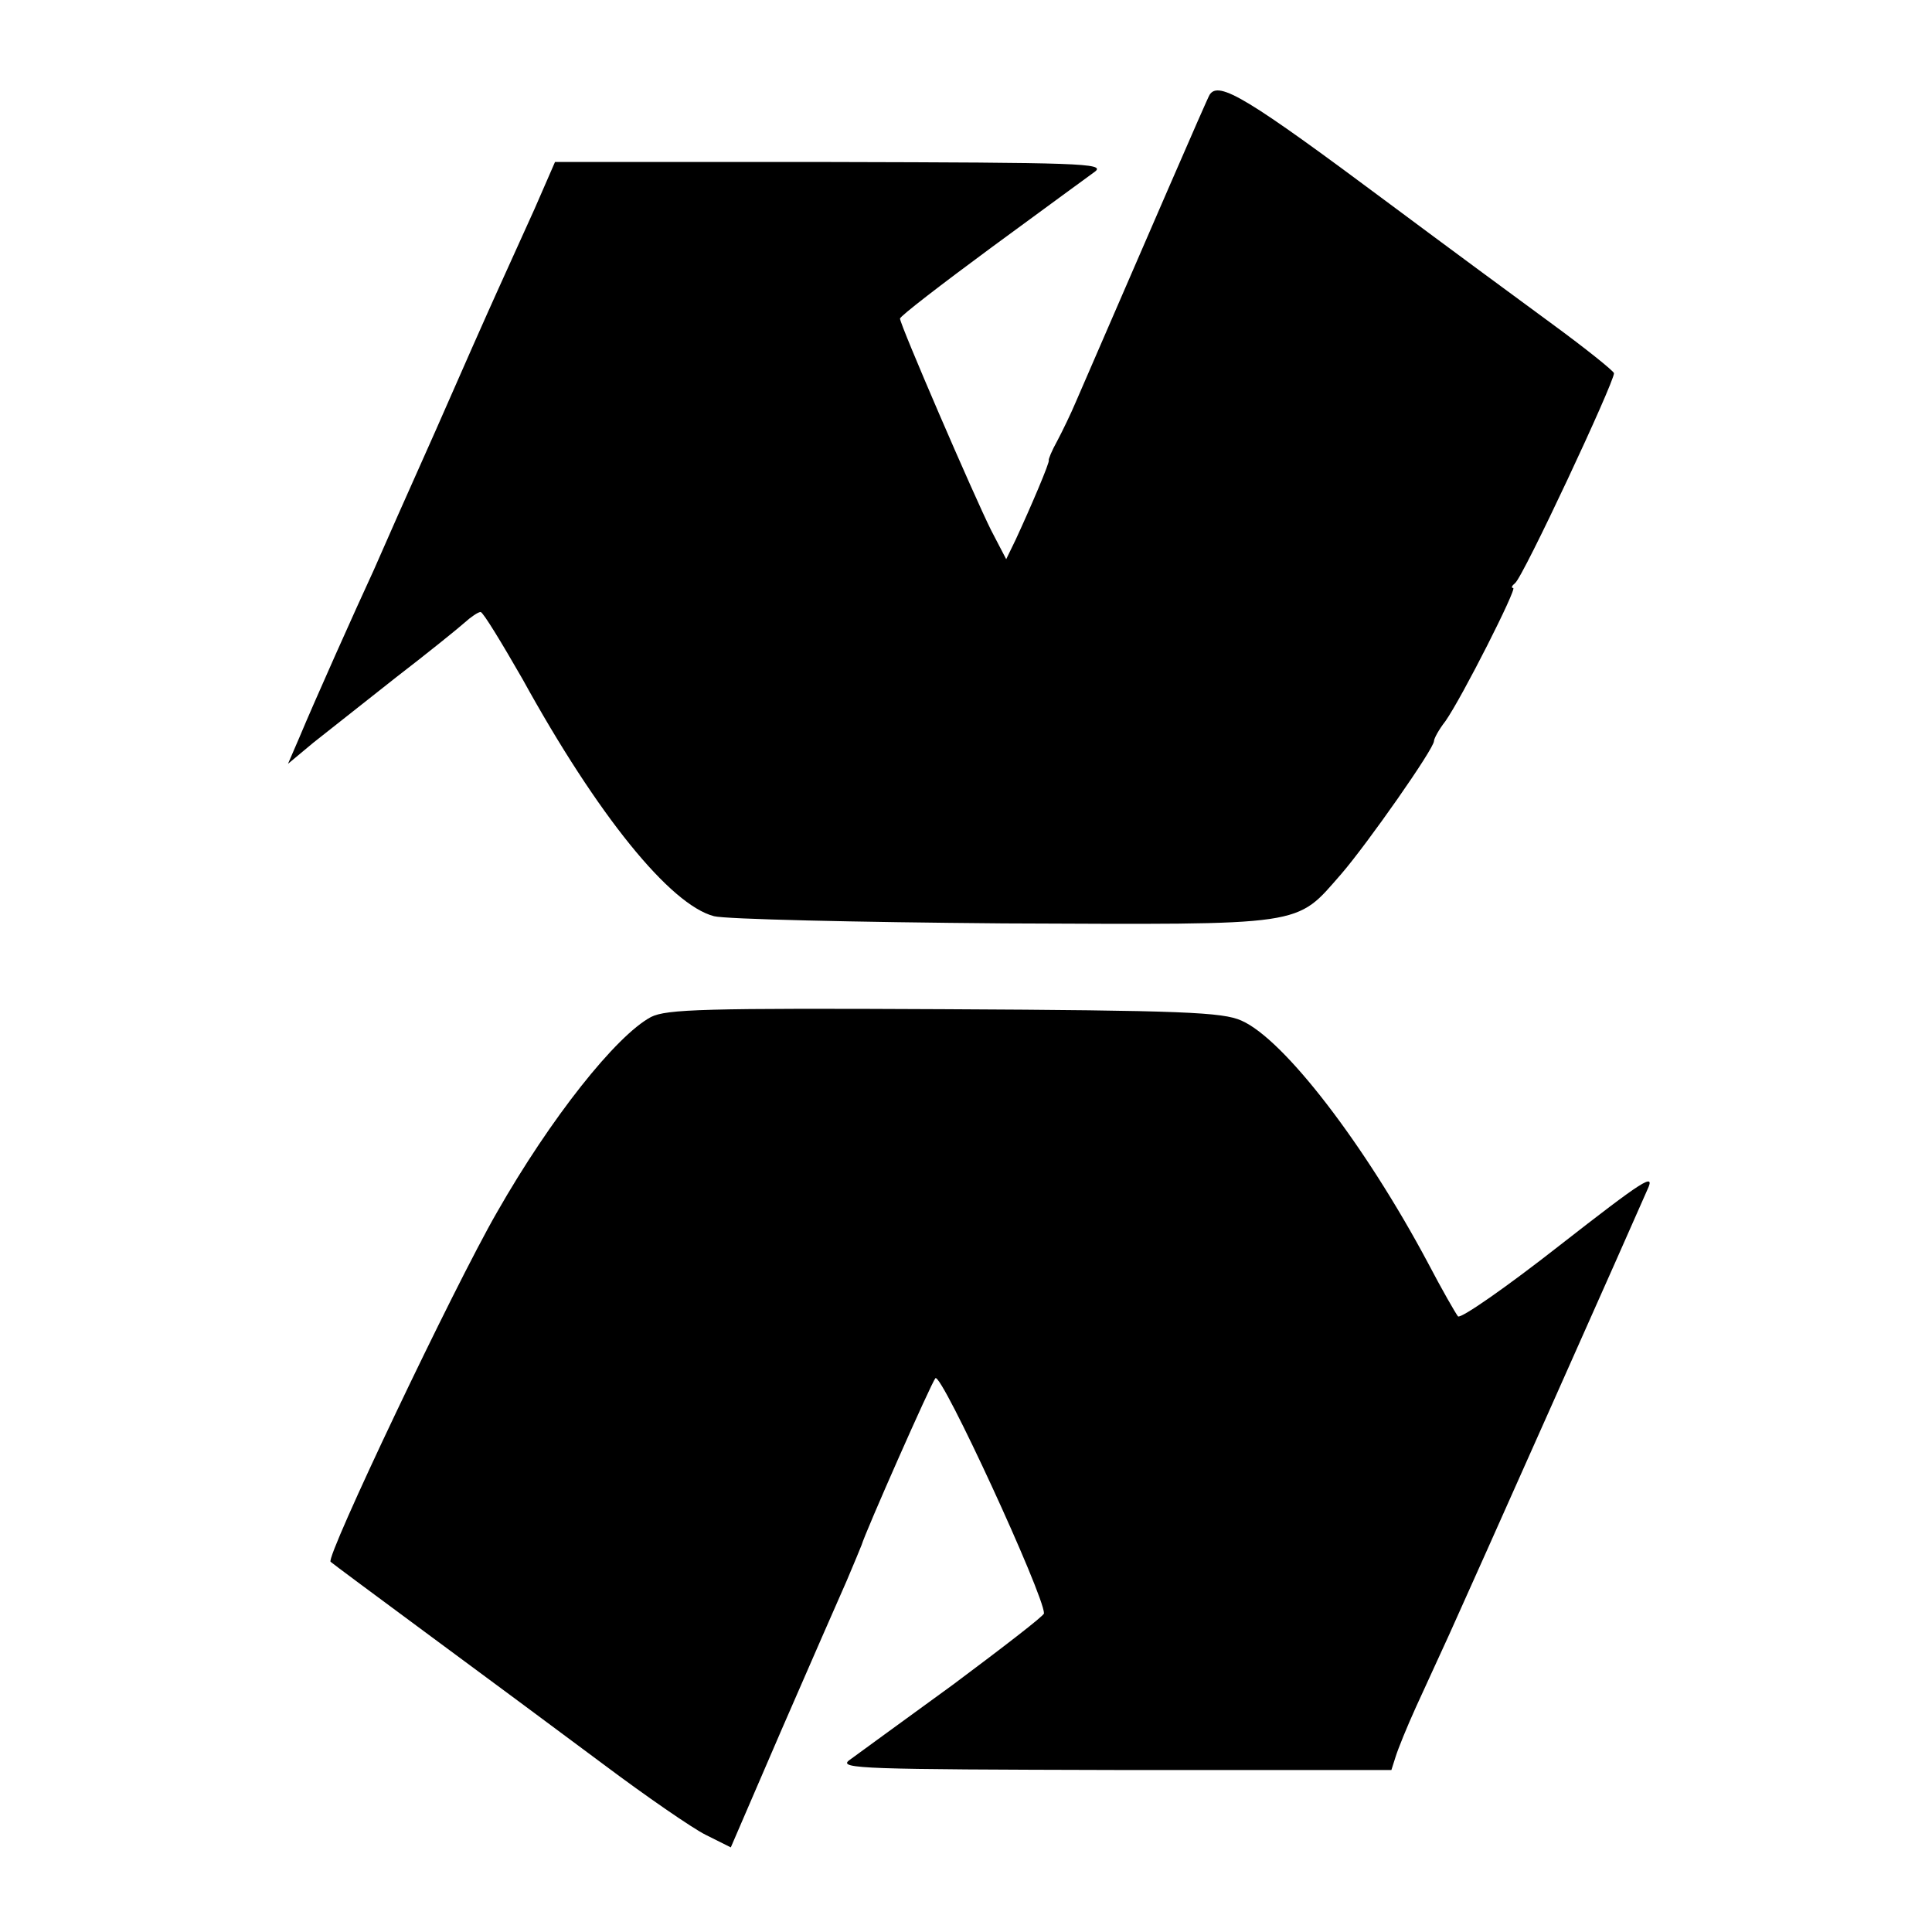<?xml version="1.0" standalone="no"?>
<!DOCTYPE svg PUBLIC "-//W3C//DTD SVG 20010904//EN"
 "http://www.w3.org/TR/2001/REC-SVG-20010904/DTD/svg10.dtd">
<svg version="1.0" xmlns="http://www.w3.org/2000/svg"
 width="322pt" height="322pt" viewBox="0 0 322 322"
 preserveAspectRatio="xMidYMid meet">
<g transform="translate(0,322) scale(0.1,-0.1)"
fill="#000000" stroke="none">
<path d="M2016 3062 c-4 -6 -105 -240 -223 -512 -8 -19 -22 -48 -31 -65 -9
-16 -15 -31 -14 -32 2 -3 -30 -78 -55 -132 l-16 -33 -25 48 c-29 58 -152 343
-152 353 0 4 69 57 153 119 83 61 161 118 172 126 18 14 -26 15 -440 16 l-460
0 -34 -78 c-19 -42 -47 -104 -62 -137 -15 -33 -62 -139 -104 -235 -43 -96 -89
-200 -102 -230 -31 -67 -99 -219 -124 -279 l-19 -44 42 35 c24 19 86 68 138
109 52 40 104 82 114 91 11 10 23 18 27 18 4 0 35 -51 70 -112 125 -227 246
-376 319 -395 19 -5 236 -10 482 -12 510 -2 486 -6 564 83 43 50 154 208 154
221 0 4 8 19 19 33 28 40 120 222 113 222 -4 0 -2 4 3 8 13 9 165 334 165 350
-1 4 -47 41 -103 82 -56 41 -178 131 -272 201 -236 176 -284 205 -299 181z"/>
<path d="M1085 1525 c-58 -31 -167 -168 -257 -326 -72 -125 -286 -575 -277
-582 2 -2 76 -57 164 -122 88 -65 219 -162 290 -215 72 -54 149 -107 171 -118
l42 -21 85 197 c47 108 96 220 108 247 12 28 23 55 25 60 6 21 116 270 123
278 10 10 181 -361 181 -392 0 -4 -69 -57 -152 -119 -84 -61 -162 -118 -173
-126 -18 -14 27 -15 442 -16 l462 0 7 22 c4 13 19 50 34 83 15 33 40 87 55
120 36 79 313 701 331 743 13 28 -6 16 -147 -94 -88 -69 -164 -122 -169 -118
-4 5 -27 45 -50 89 -105 197 -240 373 -311 404 -31 14 -98 17 -495 19 -401 2
-463 0 -489 -13z"/>
</g>
</svg>

